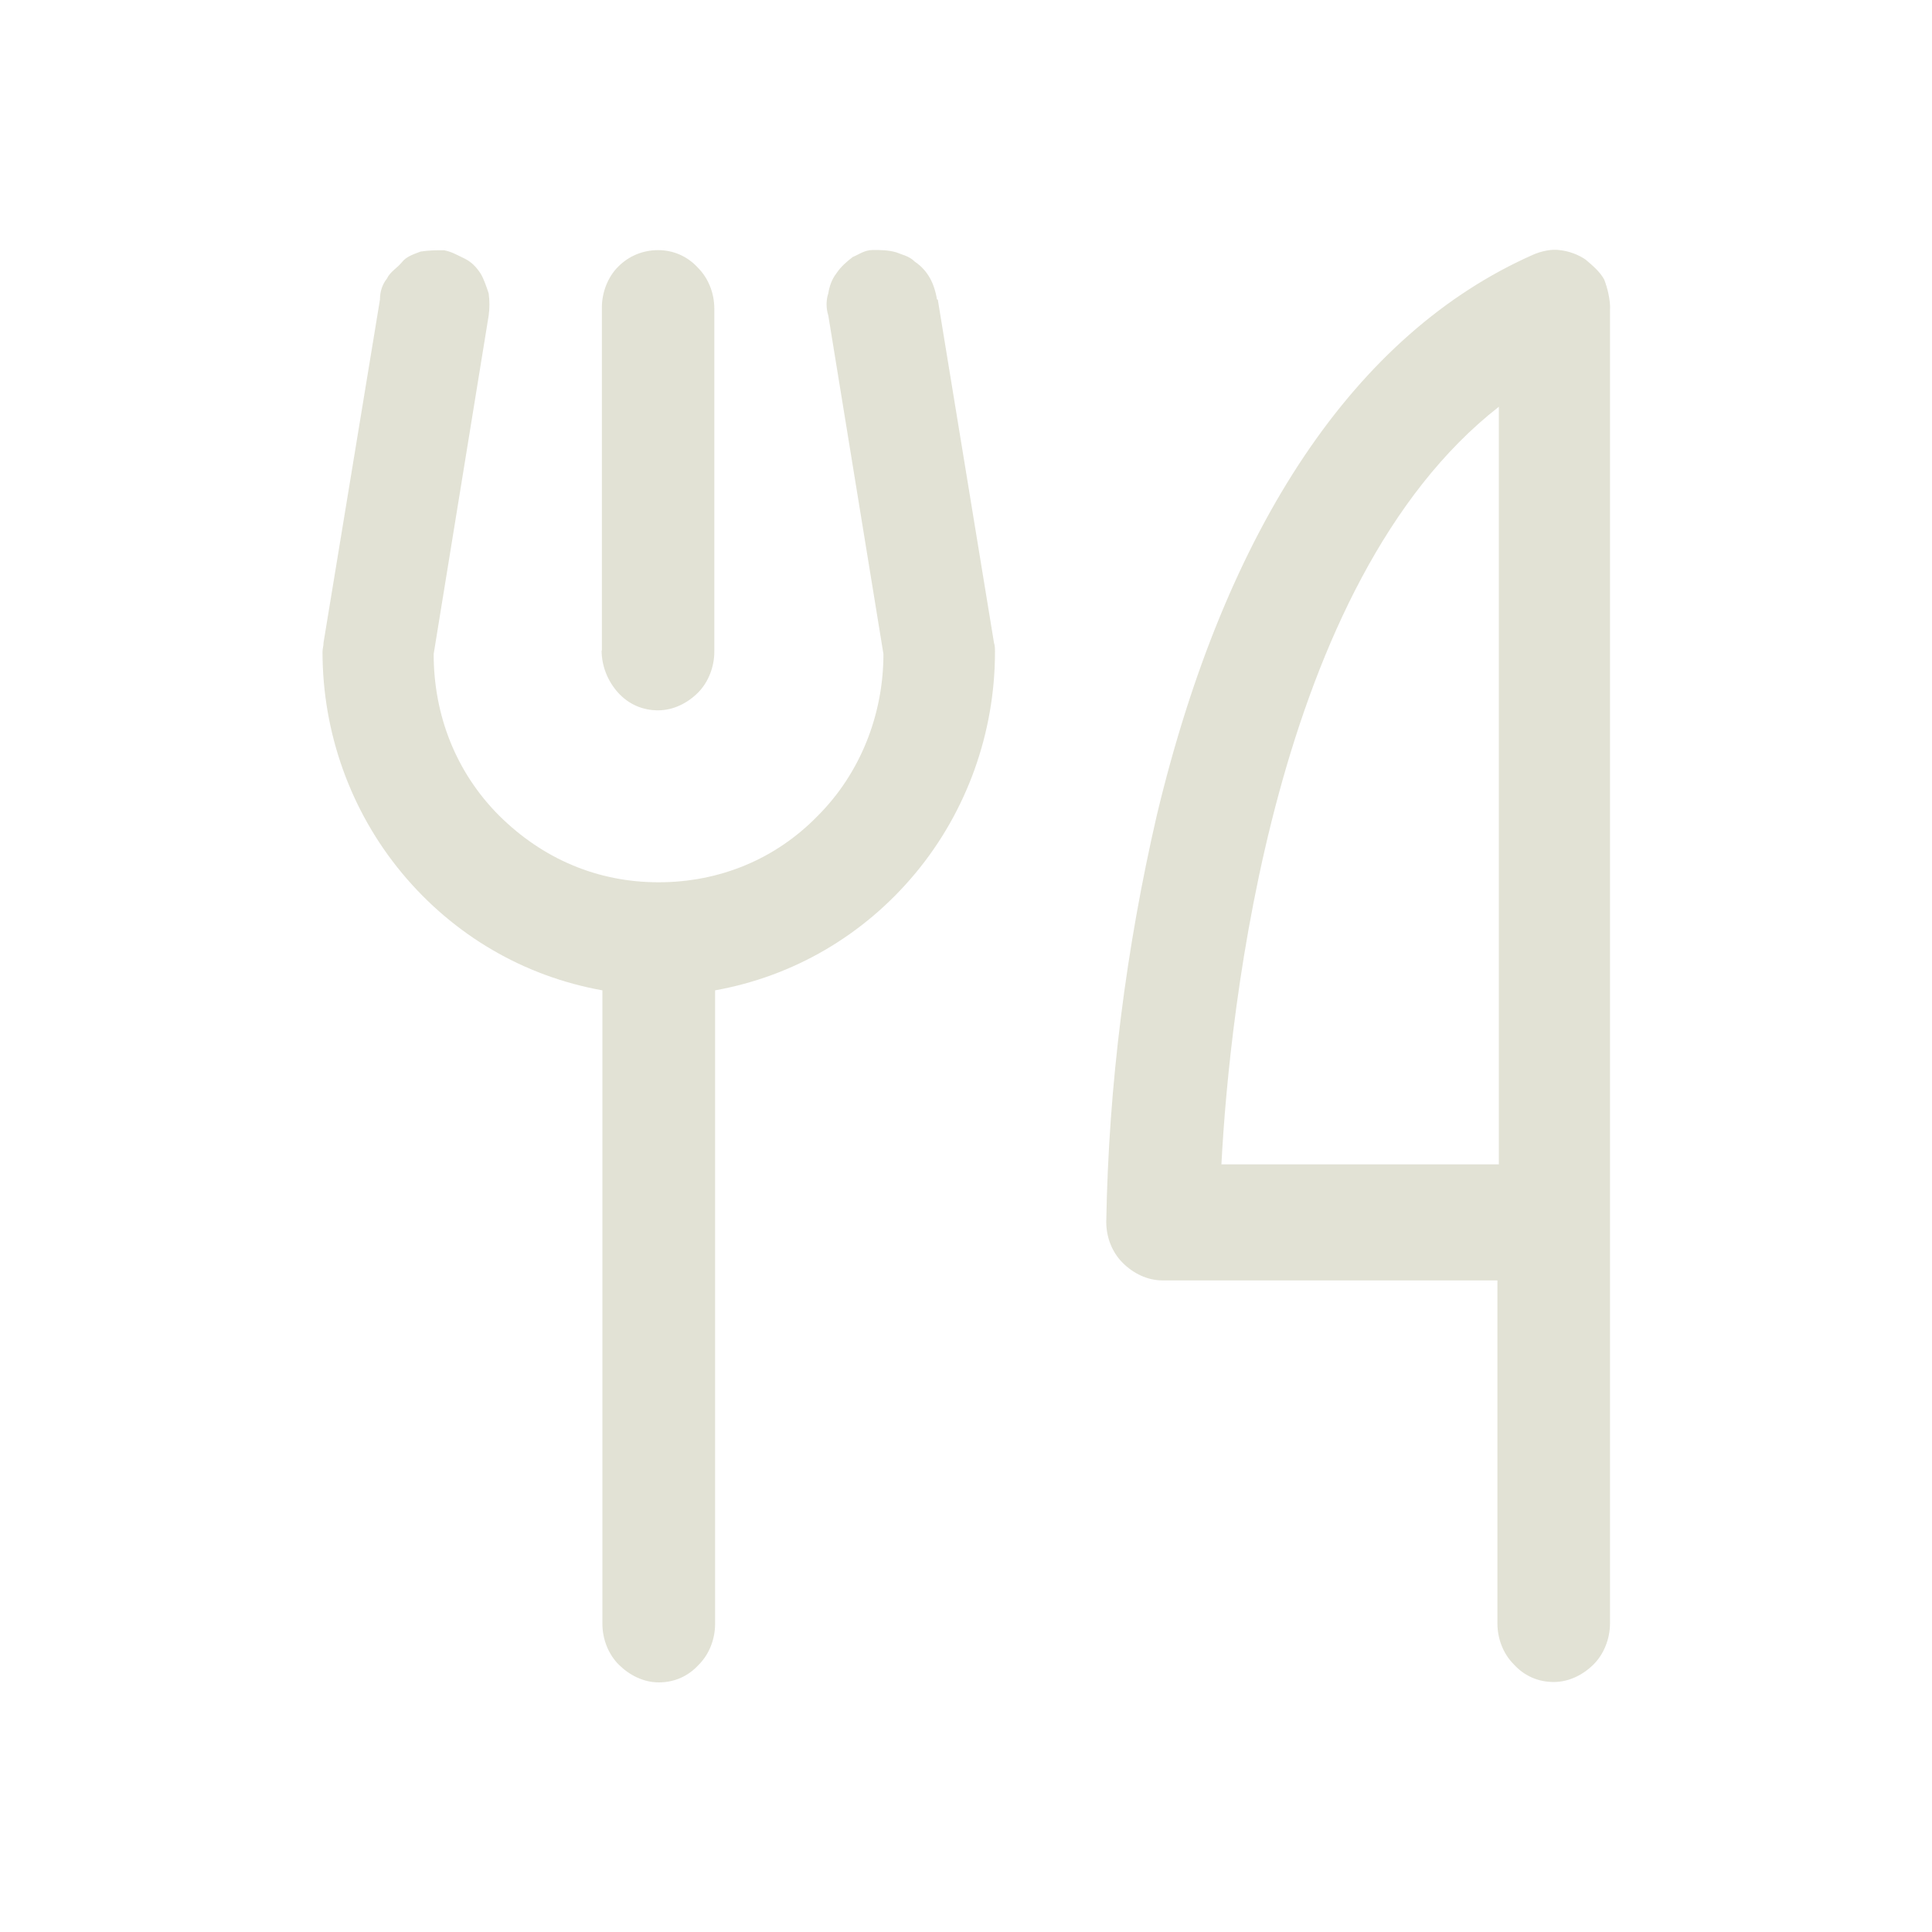 <?xml version="1.0" encoding="UTF-8"?>
<svg xmlns="http://www.w3.org/2000/svg" id="Layer_1" data-name="Layer 1" viewBox="0 0 150 150">
  <defs>
    <style>
      .cls-1 {
        fill: #e2e2d5;
        stroke-width: 0px;
      }
    </style>
  </defs>
  <path class="cls-1" d="m46.73,50.5v-26.63c0-1.17.46-2.37,1.28-3.18.82-.82,1.91-1.27,3.08-1.27s2.27.46,3.1,1.37c.82.82,1.27,1.99,1.27,3.18v26.63c0,1.17-.46,2.37-1.27,3.18s-1.91,1.37-3.1,1.37-2.27-.46-3.1-1.37c-.82-.91-1.28-2.09-1.28-3.27h.02Zm78.27-26.55v102.09c0,1.17-.46,2.37-1.27,3.18s-1.91,1.37-3.1,1.37-2.27-.46-3.1-1.37c-.82-.82-1.27-1.99-1.27-3.18v-26.63h-26c-1.18,0-2.27-.54-3.1-1.37s-1.27-1.99-1.27-3.18c.18-10.64,1.55-21.27,3.92-31.54,5.39-22.54,15.48-37.46,29.21-43.54.63-.28,1.45-.46,2.09-.36.73.08,1.45.36,1.99.73.54.46,1.09.91,1.45,1.55.28.73.46,1.55.46,2.27h0v-.02Zm-8.63,7.63c-17.46,13.64-20.91,46.82-21.54,58.82h21.54V31.6h0v-.02Zm-43.63-8.36c-.08-.54-.28-1.17-.54-1.63s-.63-.91-1.17-1.27c-.46-.46-1-.54-1.45-.73-.63-.18-1.17-.18-1.82-.18s-1.09.36-1.55.54c-.46.36-.91.73-1.27,1.27-.36.46-.54,1-.63,1.55-.18.54-.18,1.17,0,1.73l4.28,26.28c0,4.73-1.82,9.28-5.09,12.55-3.27,3.37-7.63,5.17-12.37,5.17s-8.99-1.82-12.37-5.17c-3.37-3.37-5.09-7.82-5.09-12.55l4.27-26.28c.08-.54.08-1.17,0-1.72-.18-.54-.36-1.09-.63-1.55-.36-.54-.73-.91-1.27-1.17s-1.01-.53-1.56-.63c-.63,0-1.17,0-1.82.1-.46.18-1.09.36-1.45.82-.36.46-.91.73-1.17,1.28-.36.46-.54,1-.54,1.63l-4.38,26.63c0,.28-.08.46-.08.73,0,6.27,2.18,12.37,6.18,17.18s9.45,8,15.55,9.09v49.18c0,1.18.46,2.37,1.28,3.18s1.91,1.37,3.1,1.37,2.27-.46,3.1-1.37c.82-.82,1.27-1.99,1.27-3.18v-49.18c6.09-1.09,11.55-4.28,15.55-9.09s6.18-10.92,6.18-17.18c0-.28,0-.46-.08-.73l-4.36-26.63h-.04Z"></path>
</svg>
